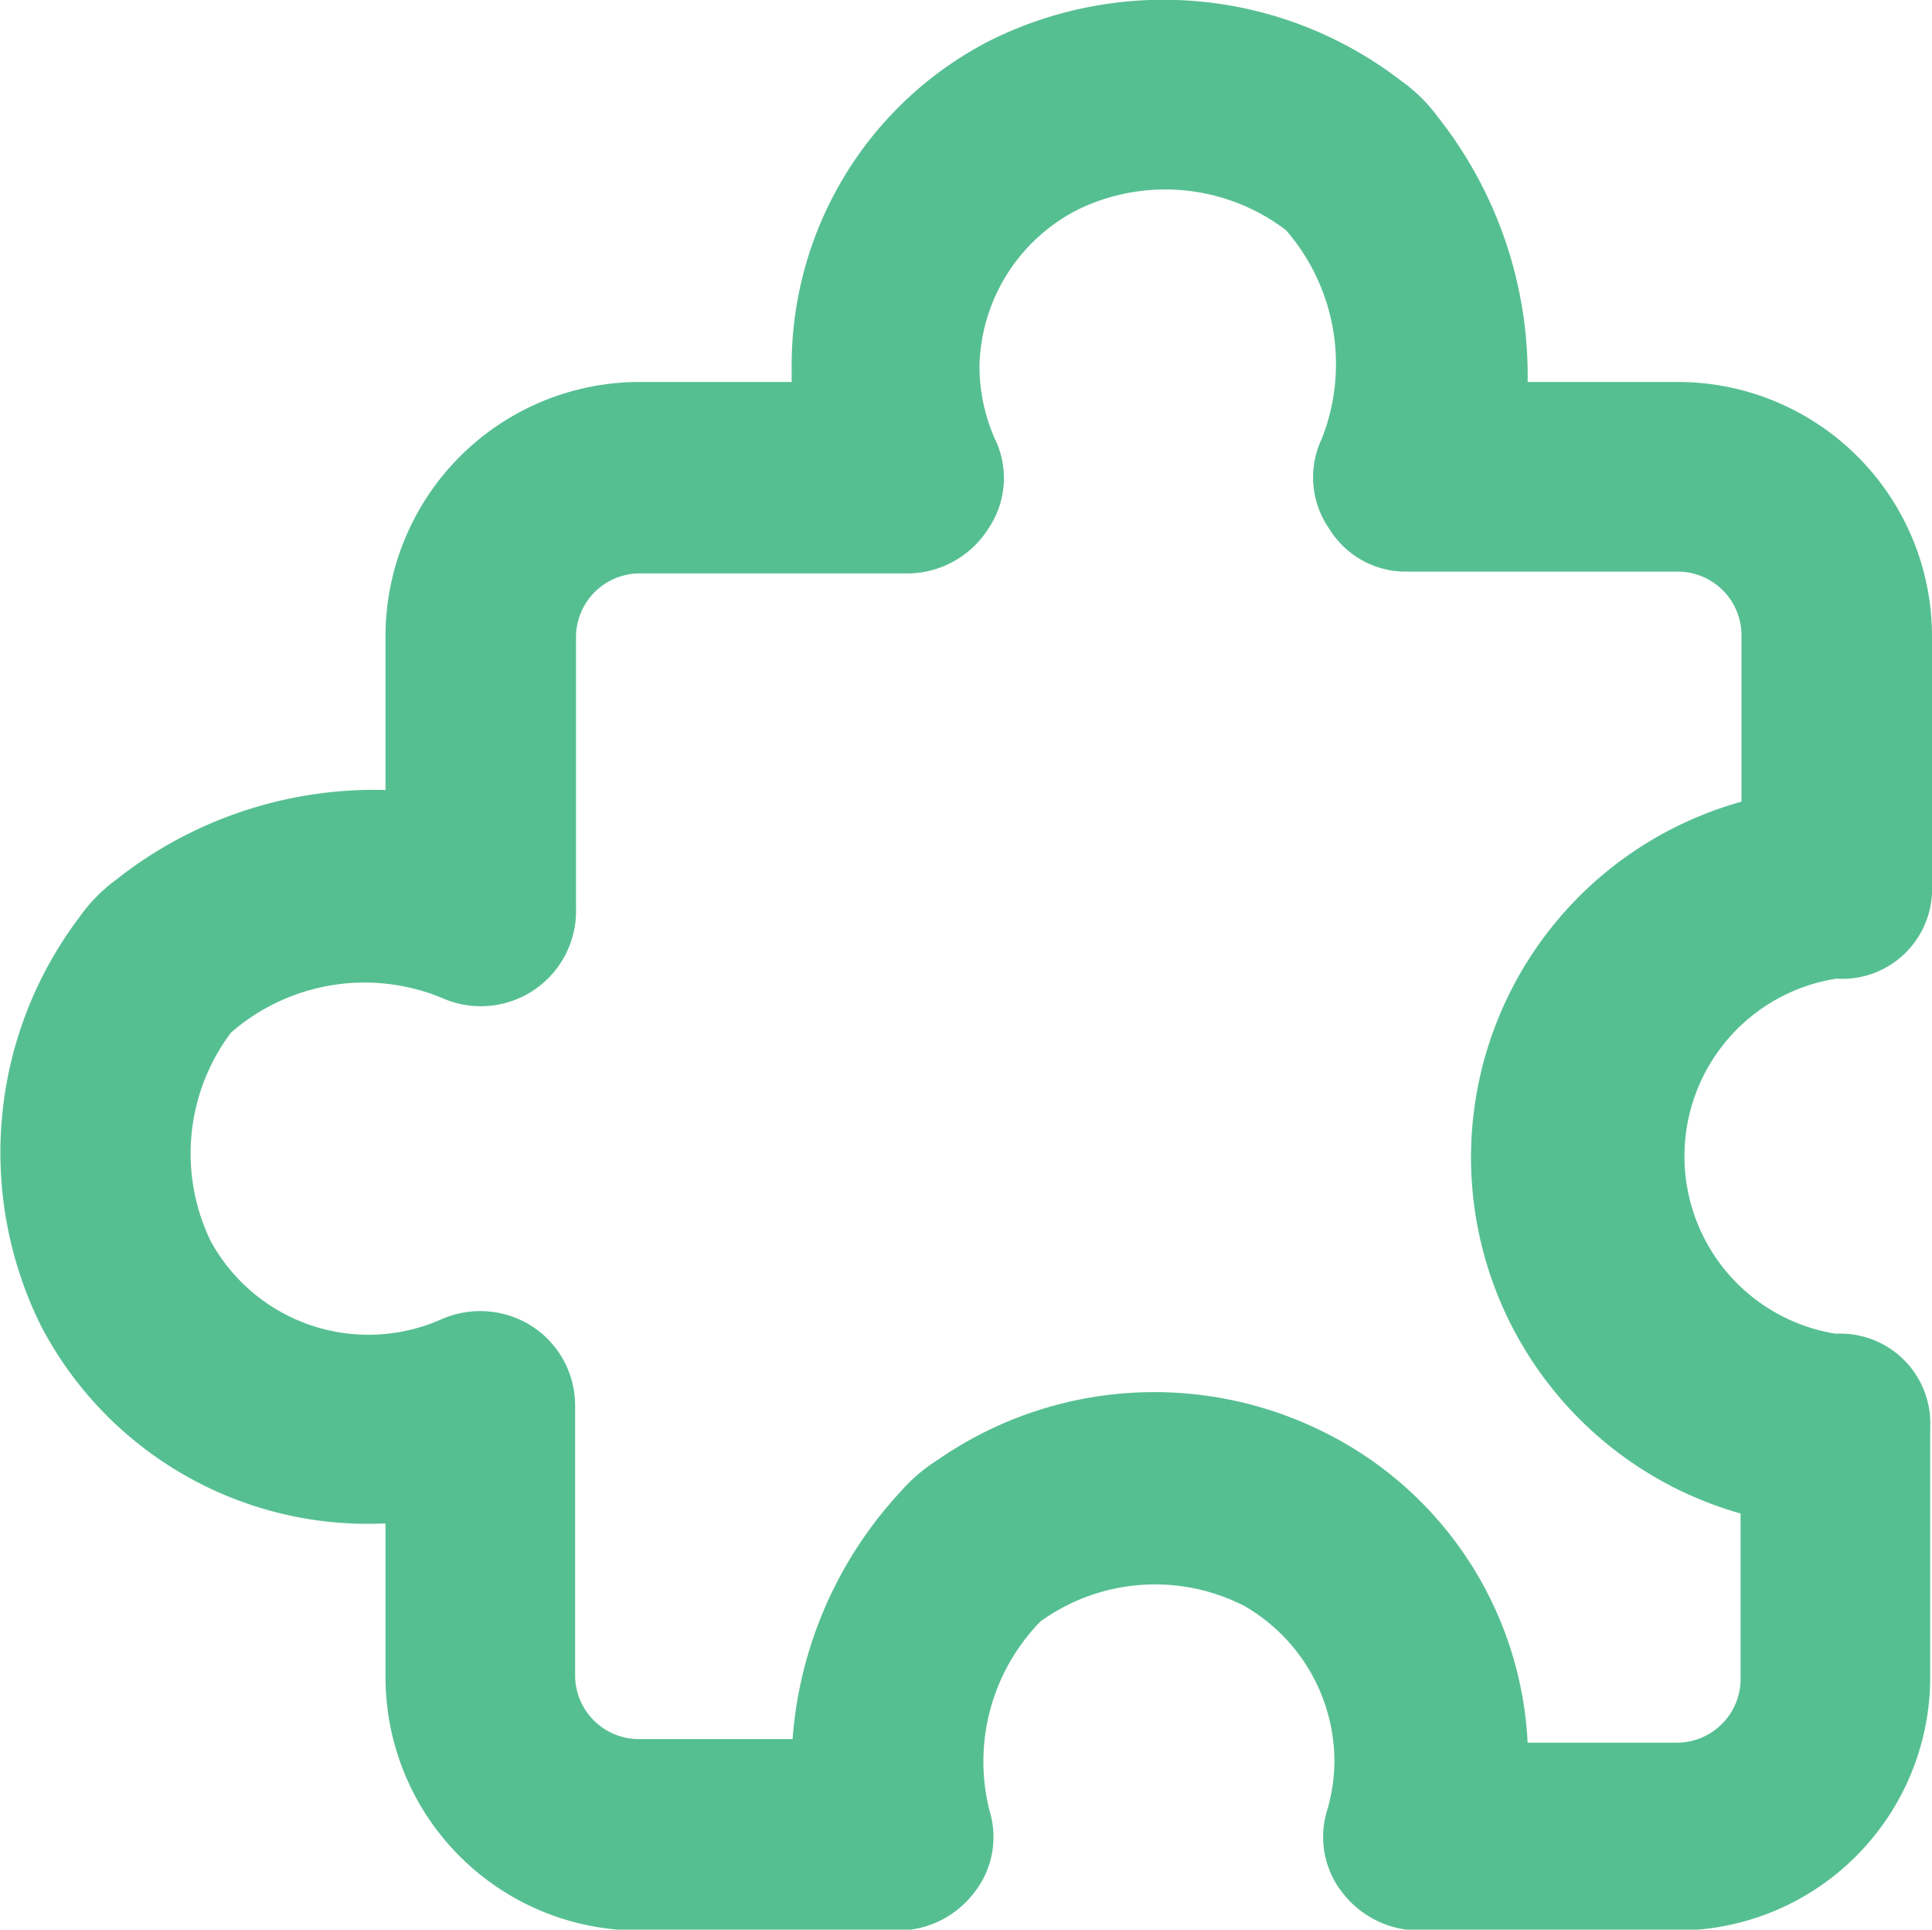 <svg id="b78079a5-9774-4a4e-b2c3-4180d8a95639" data-name="Layer 1" xmlns="http://www.w3.org/2000/svg" viewBox="0 0 21.5 21.47"><path d="M20.45,10.89A1,1,0,0,0,21.5,9.84V7.08a2.83,2.83,0,0,0-2.82-2.83H17A4.64,4.64,0,0,0,16,1.3a1.81,1.81,0,0,0-.42-.41A4.33,4.33,0,0,0,11,.46,4.06,4.06,0,0,0,8.81,4.08c0,.06,0,.12,0,.17H7.11A2.83,2.83,0,0,0,4.29,7.08V8.79a4.63,4.63,0,0,0-3,1,1.81,1.81,0,0,0-.41.42,4.34,4.34,0,0,0-.42,4.55,4.1,4.1,0,0,0,3.83,2.19v1.71a2.82,2.82,0,0,0,2.82,2.82H10a1.07,1.07,0,0,0,.84-.42,1,1,0,0,0,.17-.92,2.23,2.23,0,0,1,.57-2.1,2.18,2.18,0,0,1,2.27-.17,2,2,0,0,1,1,1.73,2,2,0,0,1-.08.54,1,1,0,0,0,.17.92,1.08,1.08,0,0,0,.84.42h2.88a2.82,2.82,0,0,0,2.82-2.82V15.89a1,1,0,0,0-1.05-1.05,2,2,0,0,1,0-3.95Zm-4.08,2a4.12,4.12,0,0,0,3,3.95v1.84a.71.71,0,0,1-.71.71H17A4.08,4.08,0,0,0,14.86,16a4.23,4.23,0,0,0-4.42.24,1.91,1.91,0,0,0-.43.37,4.54,4.54,0,0,0-1.19,2.74H7.11a.71.71,0,0,1-.71-.71v-3a1.05,1.05,0,0,0-.49-.89,1.07,1.07,0,0,0-1-.07,2,2,0,0,1-2.57-.88,2.24,2.24,0,0,1,.23-2.31,2.26,2.26,0,0,1,2.34-.39,1.06,1.06,0,0,0,1.5-1v-3a.71.71,0,0,1,.71-.72h3A1.07,1.07,0,0,0,11,5.88a1,1,0,0,0,.07-1,2,2,0,0,1-.17-.8A2,2,0,0,1,12,2.33a2.22,2.22,0,0,1,2.31.23,2.27,2.27,0,0,1,.4,2.32,1,1,0,0,0,.08,1,1,1,0,0,0,.88.48h3a.71.71,0,0,1,.71.72V8.92A4.11,4.11,0,0,0,16.37,12.86Z" style="fill:#56bf92"/></svg>